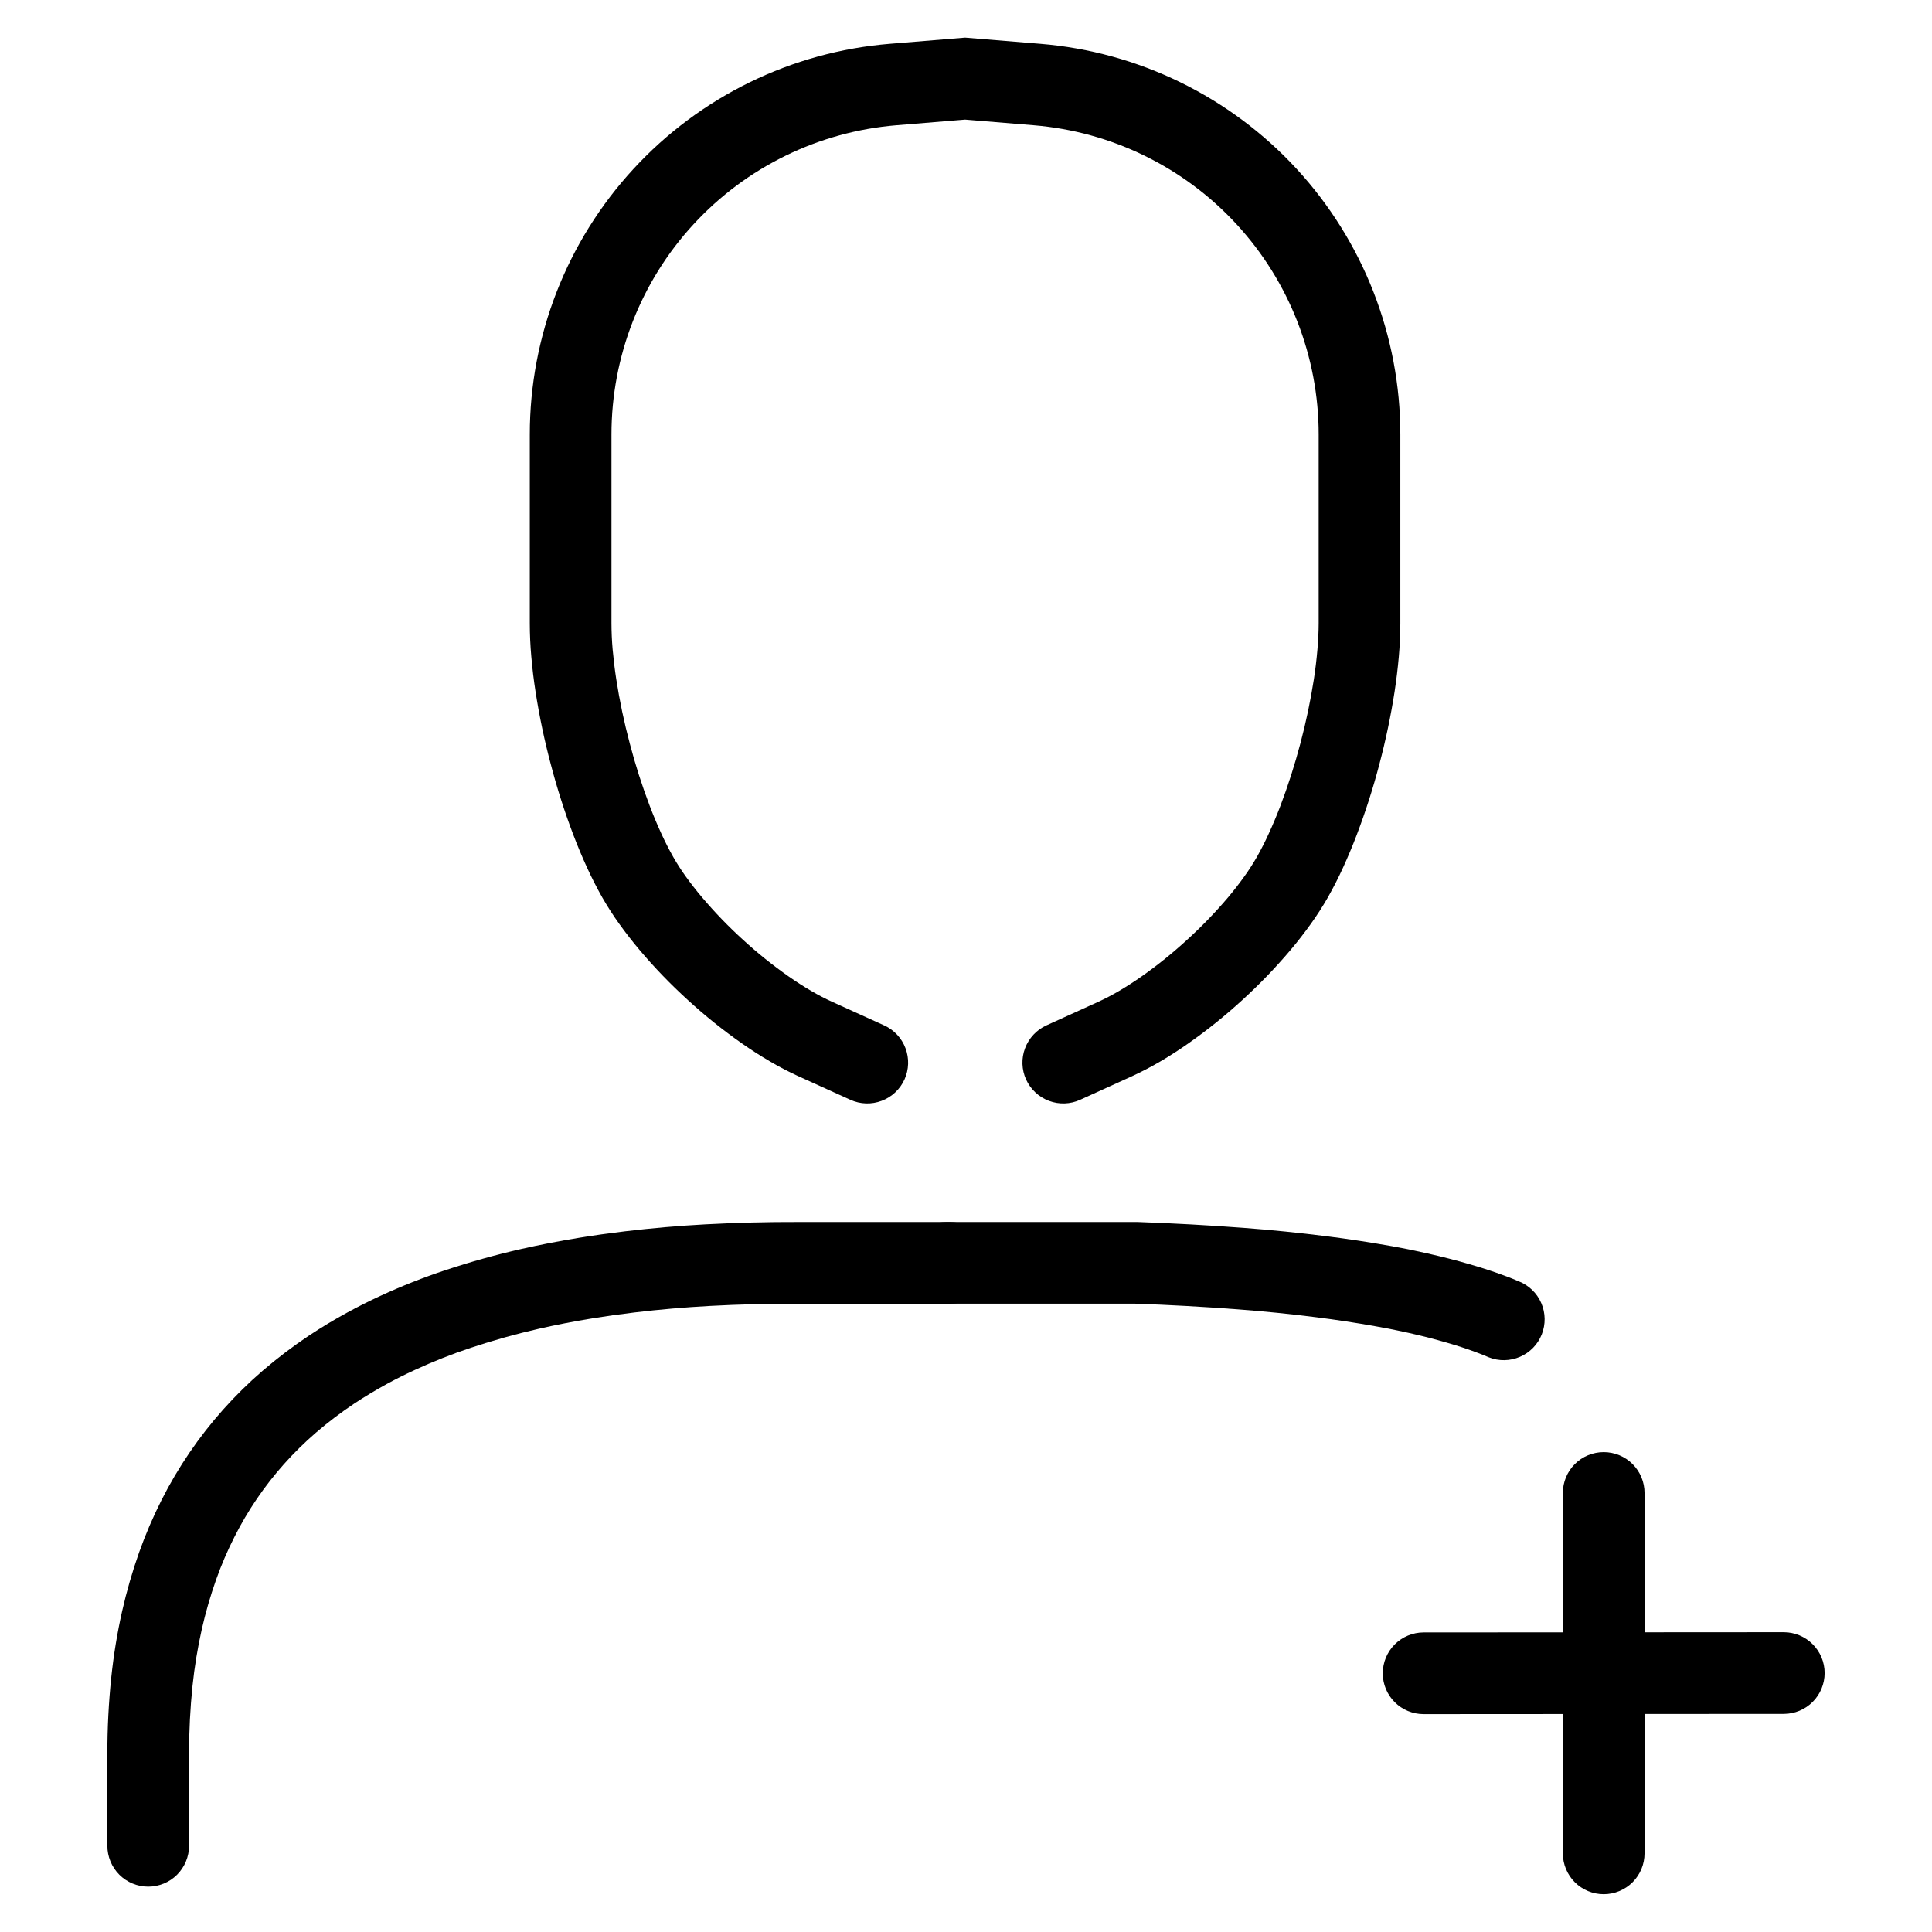 <?xml version="1.0" encoding="UTF-8"?>
<!-- Uploaded to: ICON Repo, www.svgrepo.com, Generator: ICON Repo Mixer Tools -->
<svg fill="#000000" width="800px" height="800px" version="1.1" viewBox="144 144 512 512" xmlns="http://www.w3.org/2000/svg">
 <g>
  <path d="m194.1 633.16c0 2.863-1.145 5.621-3.172 7.656-2.027 2.027-4.781 3.168-7.652 3.168-2.875 0-5.629-1.141-7.656-3.168-2.027-2.035-3.168-4.793-3.168-7.656v-24.598c0-6.684 0.344-13.363 1.031-20.004 0.621-5.914 1.574-11.789 2.883-17.586 1.191-5.254 2.688-10.441 4.477-15.516 1.695-4.766 3.684-9.418 5.965-13.926 2.195-4.348 4.672-8.551 7.418-12.574 2.719-3.984 5.688-7.785 8.898-11.387 3.266-3.66 6.769-7.106 10.488-10.312 3.887-3.344 7.981-6.445 12.242-9.289 1.652-1.09 3.312-2.152 5.008-3.168 1.742-1.051 3.5-2.055 5.293-3.031 1.406-0.766 2.824-1.504 4.25-2.223 1.469-0.738 2.941-1.445 4.438-2.137 5.582-2.578 11.297-4.84 17.121-6.777 6.606-2.195 13.316-4.074 20.105-5.621 2.5-0.57 5.008-1.09 7.527-1.582 2.648-0.512 5.305-0.984 7.969-1.418 1.961-0.316 3.918-0.621 5.887-0.895 2.035-0.285 4.082-0.551 6.121-0.797 7.102-0.848 14.238-1.469 21.379-1.852 8.18-0.434 16.355-0.648 24.543-0.621h40.324c2.875 0 5.629 1.145 7.656 3.172s3.168 4.781 3.168 7.652c0 2.863-1.141 5.621-3.168 7.656-2.027 2.027-4.781 3.168-7.656 3.168h-40.344-0.031c-7.781-0.027-15.555 0.18-23.32 0.594-6.68 0.363-13.344 0.934-19.973 1.73-1.902 0.227-3.801 0.473-5.688 0.738-1.812 0.254-3.621 0.531-5.422 0.816-2.453 0.402-4.891 0.836-7.324 1.309-2.293 0.441-4.562 0.926-6.836 1.438-6.113 1.395-12.145 3.078-18.086 5.055-5.07 1.684-10.027 3.644-14.871 5.887-1.289 0.59-2.559 1.199-3.816 1.828-1.211 0.613-2.422 1.242-3.613 1.891-1.504 0.828-3 1.684-4.465 2.57-1.418 0.844-2.805 1.73-4.184 2.637-3.523 2.352-6.898 4.91-10.105 7.672-3 2.59-5.836 5.375-8.473 8.328-2.578 2.891-4.969 5.953-7.152 9.148-2.215 3.258-4.223 6.652-5.992 10.176-1.871 3.68-3.492 7.469-4.871 11.367-1.508 4.269-2.766 8.629-3.769 13.055-1.113 4.961-1.938 9.988-2.469 15.055-0.609 5.906-0.914 11.84-0.914 17.773z"/>
  <path d="m394.83 489.49c-2.871 0-5.629-1.141-7.656-3.168-2.027-2.035-3.168-4.793-3.168-7.656 0-2.871 1.141-5.625 3.168-7.652 2.027-2.027 4.785-3.172 7.656-3.172h50.184 0.387c9.387 0.336 18.773 0.848 28.152 1.555 7.367 0.555 14.73 1.301 22.059 2.227 5.539 0.699 11.062 1.535 16.551 2.508 4.449 0.789 8.875 1.711 13.273 2.773 3.574 0.859 7.106 1.824 10.617 2.906 2.926 0.895 5.816 1.906 8.66 3.019 0.445 0.176 0.887 0.355 1.32 0.551 0.156 0.07 0.312 0.137 0.48 0.195 2.668 1.055 4.805 3.129 5.945 5.769 1.141 2.637 1.18 5.617 0.125 8.285-1.051 2.664-3.129 4.801-5.766 5.941-2.637 1.141-5.617 1.191-8.285 0.129-0.391-0.156-0.797-0.324-1.18-0.492-0.176-0.078-0.355-0.148-0.531-0.219-2.344-0.922-4.715-1.75-7.125-2.488-3.078-0.945-6.188-1.801-9.328-2.559-3.965-0.953-7.961-1.781-11.977-2.488-5.144-0.914-10.312-1.703-15.496-2.352-6.977-0.887-13.965-1.594-20.969-2.117-9.023-0.68-18.059-1.18-27.102-1.496z"/>
  <path d="m378.31 415.74c2.617 1.18 4.652 3.367 5.656 6.051 1.016 2.688 0.914 5.66-0.266 8.277-1.191 2.617-3.363 4.652-6.051 5.656-2.688 1.016-5.668 0.918-8.285-0.266l-13.855-6.285c-0.012 0-0.02-0.012-0.031-0.012-2.547-1.172-5.035-2.469-7.445-3.887-2.539-1.484-5.012-3.07-7.41-4.754-5.019-3.512-9.801-7.348-14.32-11.492-4.523-4.113-8.785-8.52-12.742-13.195-1.898-2.242-3.699-4.555-5.41-6.938-1.645-2.281-3.16-4.652-4.566-7.094-1.445-2.57-2.785-5.195-4.016-7.883-1.297-2.832-2.5-5.707-3.609-8.621-2.332-6.129-4.332-12.387-5.992-18.734-1.695-6.348-3.043-12.781-4.047-19.266-0.48-3.082-0.855-6.18-1.121-9.281-0.266-2.93-0.395-5.871-0.402-8.816v-0.027-50.02c0-26.074 9.809-51.215 27.484-70.395 17.66-19.176 41.918-31.016 67.902-33.148l19.969-1.637 19.953 1.637c25.988 2.133 50.246 13.973 67.918 33.148 17.66 19.18 27.48 44.32 27.48 70.395v50.02 0.027c-0.008 2.945-0.145 5.887-0.402 8.816-0.273 3.102-0.648 6.199-1.121 9.281-1.004 6.484-2.363 12.918-4.043 19.266-1.664 6.348-3.672 12.605-6.004 18.734-1.113 2.914-2.312 5.789-3.609 8.621-1.223 2.688-2.57 5.312-4.016 7.883-1.398 2.441-2.922 4.812-4.566 7.094-1.703 2.383-3.504 4.695-5.402 6.938-3.957 4.676-8.215 9.082-12.742 13.207-4.516 4.133-9.289 7.981-14.309 11.492-2.402 1.684-4.871 3.277-7.398 4.762-2.422 1.418-4.902 2.715-7.449 3.887-0.012 0.012-0.02 0.012-0.039 0.02l-13.746 6.25c-2.609 1.191-5.59 1.289-8.277 0.285-2.688-1.016-4.871-3.043-6.062-5.66-1.18-2.606-1.289-5.586-0.273-8.273 1.004-2.688 3.039-4.871 5.648-6.062l13.734-6.238c1.883-0.867 3.703-1.82 5.484-2.863 2.035-1.199 4.012-2.469 5.953-3.828 4.25-2.981 8.305-6.25 12.133-9.762 3.844-3.492 7.457-7.231 10.824-11.199 1.512-1.797 2.969-3.66 4.336-5.578 1.203-1.664 2.312-3.394 3.336-5.176 1.133-2.008 2.188-4.074 3.141-6.18 1.102-2.398 2.125-4.84 3.07-7.309 2.055-5.422 3.828-10.965 5.305-16.574 1.496-5.617 2.684-11.305 3.582-17.043 0.402-2.617 0.715-5.242 0.941-7.879 0.207-2.312 0.316-4.637 0.328-6.949v-50.008c0-20.641-7.777-40.551-21.758-55.723-13.992-15.184-33.191-24.551-53.766-26.242l-18.184-1.496-18.195 1.496c-20.566 1.691-39.773 11.059-53.758 26.242-13.992 15.172-21.754 35.082-21.754 55.723v50.008c0.008 2.312 0.105 4.637 0.312 6.949 0.238 2.637 0.551 5.262 0.957 7.879 0.883 5.738 2.086 11.426 3.582 17.043 1.465 5.609 3.234 11.152 5.301 16.574 0.938 2.469 1.961 4.91 3.062 7.309 0.965 2.106 2.008 4.172 3.148 6.18 1.012 1.781 2.125 3.512 3.324 5.176 1.379 1.918 2.824 3.781 4.352 5.57 3.356 3.965 6.965 7.703 10.812 11.199 3.828 3.512 7.883 6.769 12.145 9.75 1.926 1.348 3.914 2.629 5.953 3.816 1.77 1.043 3.602 2 5.481 2.856z"/>
  <path d="m579.82 635.16c0 2.871-1.141 5.629-3.168 7.656s-4.781 3.168-7.656 3.168c-2.871 0-5.629-1.141-7.656-3.168-2.023-2.027-3.168-4.785-3.168-7.656v-95.508c0-2.875 1.145-5.629 3.168-7.656 2.027-2.027 4.785-3.168 7.656-3.168 2.875 0 5.629 1.141 7.656 3.168 2.027 2.027 3.168 4.781 3.168 7.656z"/>
  <path d="m616.73 598.2-95.449 0.059c-2.871 0-5.625-1.129-7.652-3.156-2.039-2.027-3.18-4.781-3.18-7.656s1.141-5.629 3.168-7.656 4.781-3.18 7.644-3.18l95.449-0.059c2.875 0 5.629 1.145 7.656 3.172 2.035 2.023 3.18 4.781 3.18 7.644 0 2.871-1.145 5.629-3.172 7.656-2.023 2.035-4.781 3.176-7.644 3.176z"/>
 </g>
</svg>